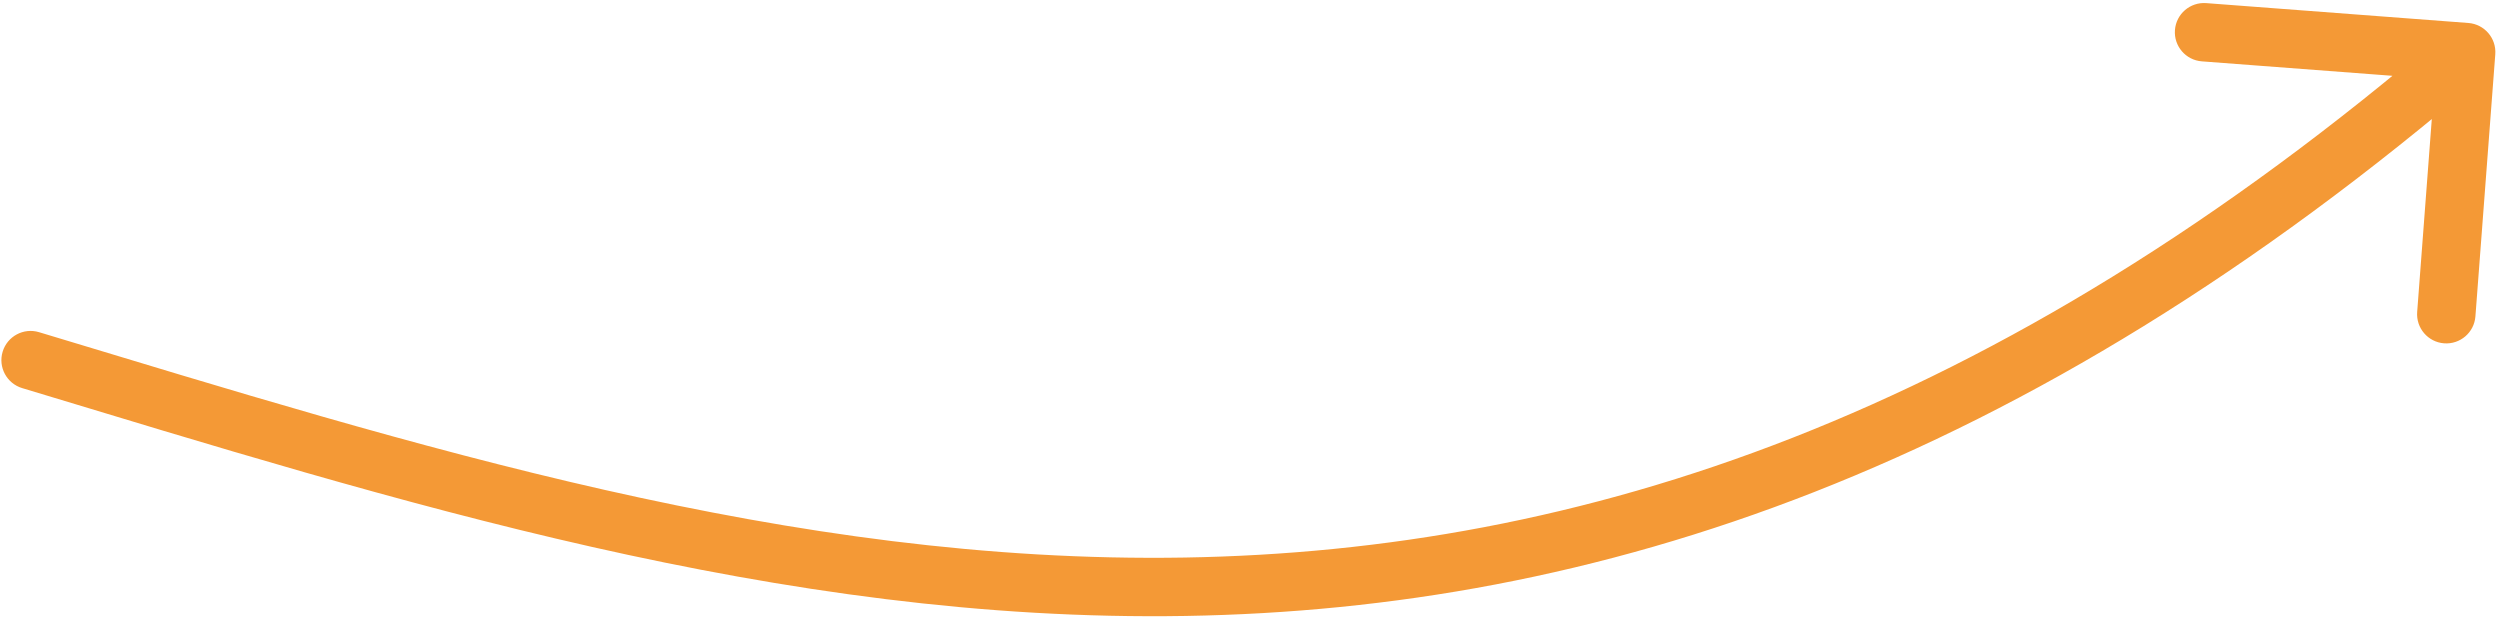 <?xml version="1.0" encoding="UTF-8"?> <svg xmlns="http://www.w3.org/2000/svg" width="428" height="106" viewBox="0 0 428 106" fill="none"><path d="M6.685 56.87C4.041 56.072 1.251 57.568 0.453 60.211C-0.346 62.855 1.15 65.645 3.794 66.443L6.685 56.87ZM427.192 9.298C427.4 6.544 425.337 4.143 422.584 3.934L377.713 0.534C374.959 0.325 372.558 2.388 372.349 5.142C372.14 7.895 374.203 10.296 376.957 10.505L416.843 13.528L413.82 53.413C413.611 56.167 415.674 58.568 418.428 58.777C421.181 58.986 423.583 56.923 423.791 54.169L427.192 9.298ZM3.794 66.443C67.771 85.763 133.515 106.618 203.002 105.45C272.799 104.277 346.062 80.928 425.464 12.713L418.948 5.127C341.198 71.923 270.147 94.32 202.834 95.452C135.211 96.588 71.047 76.306 6.685 56.87L3.794 66.443Z" fill="#F49936"></path></svg> 